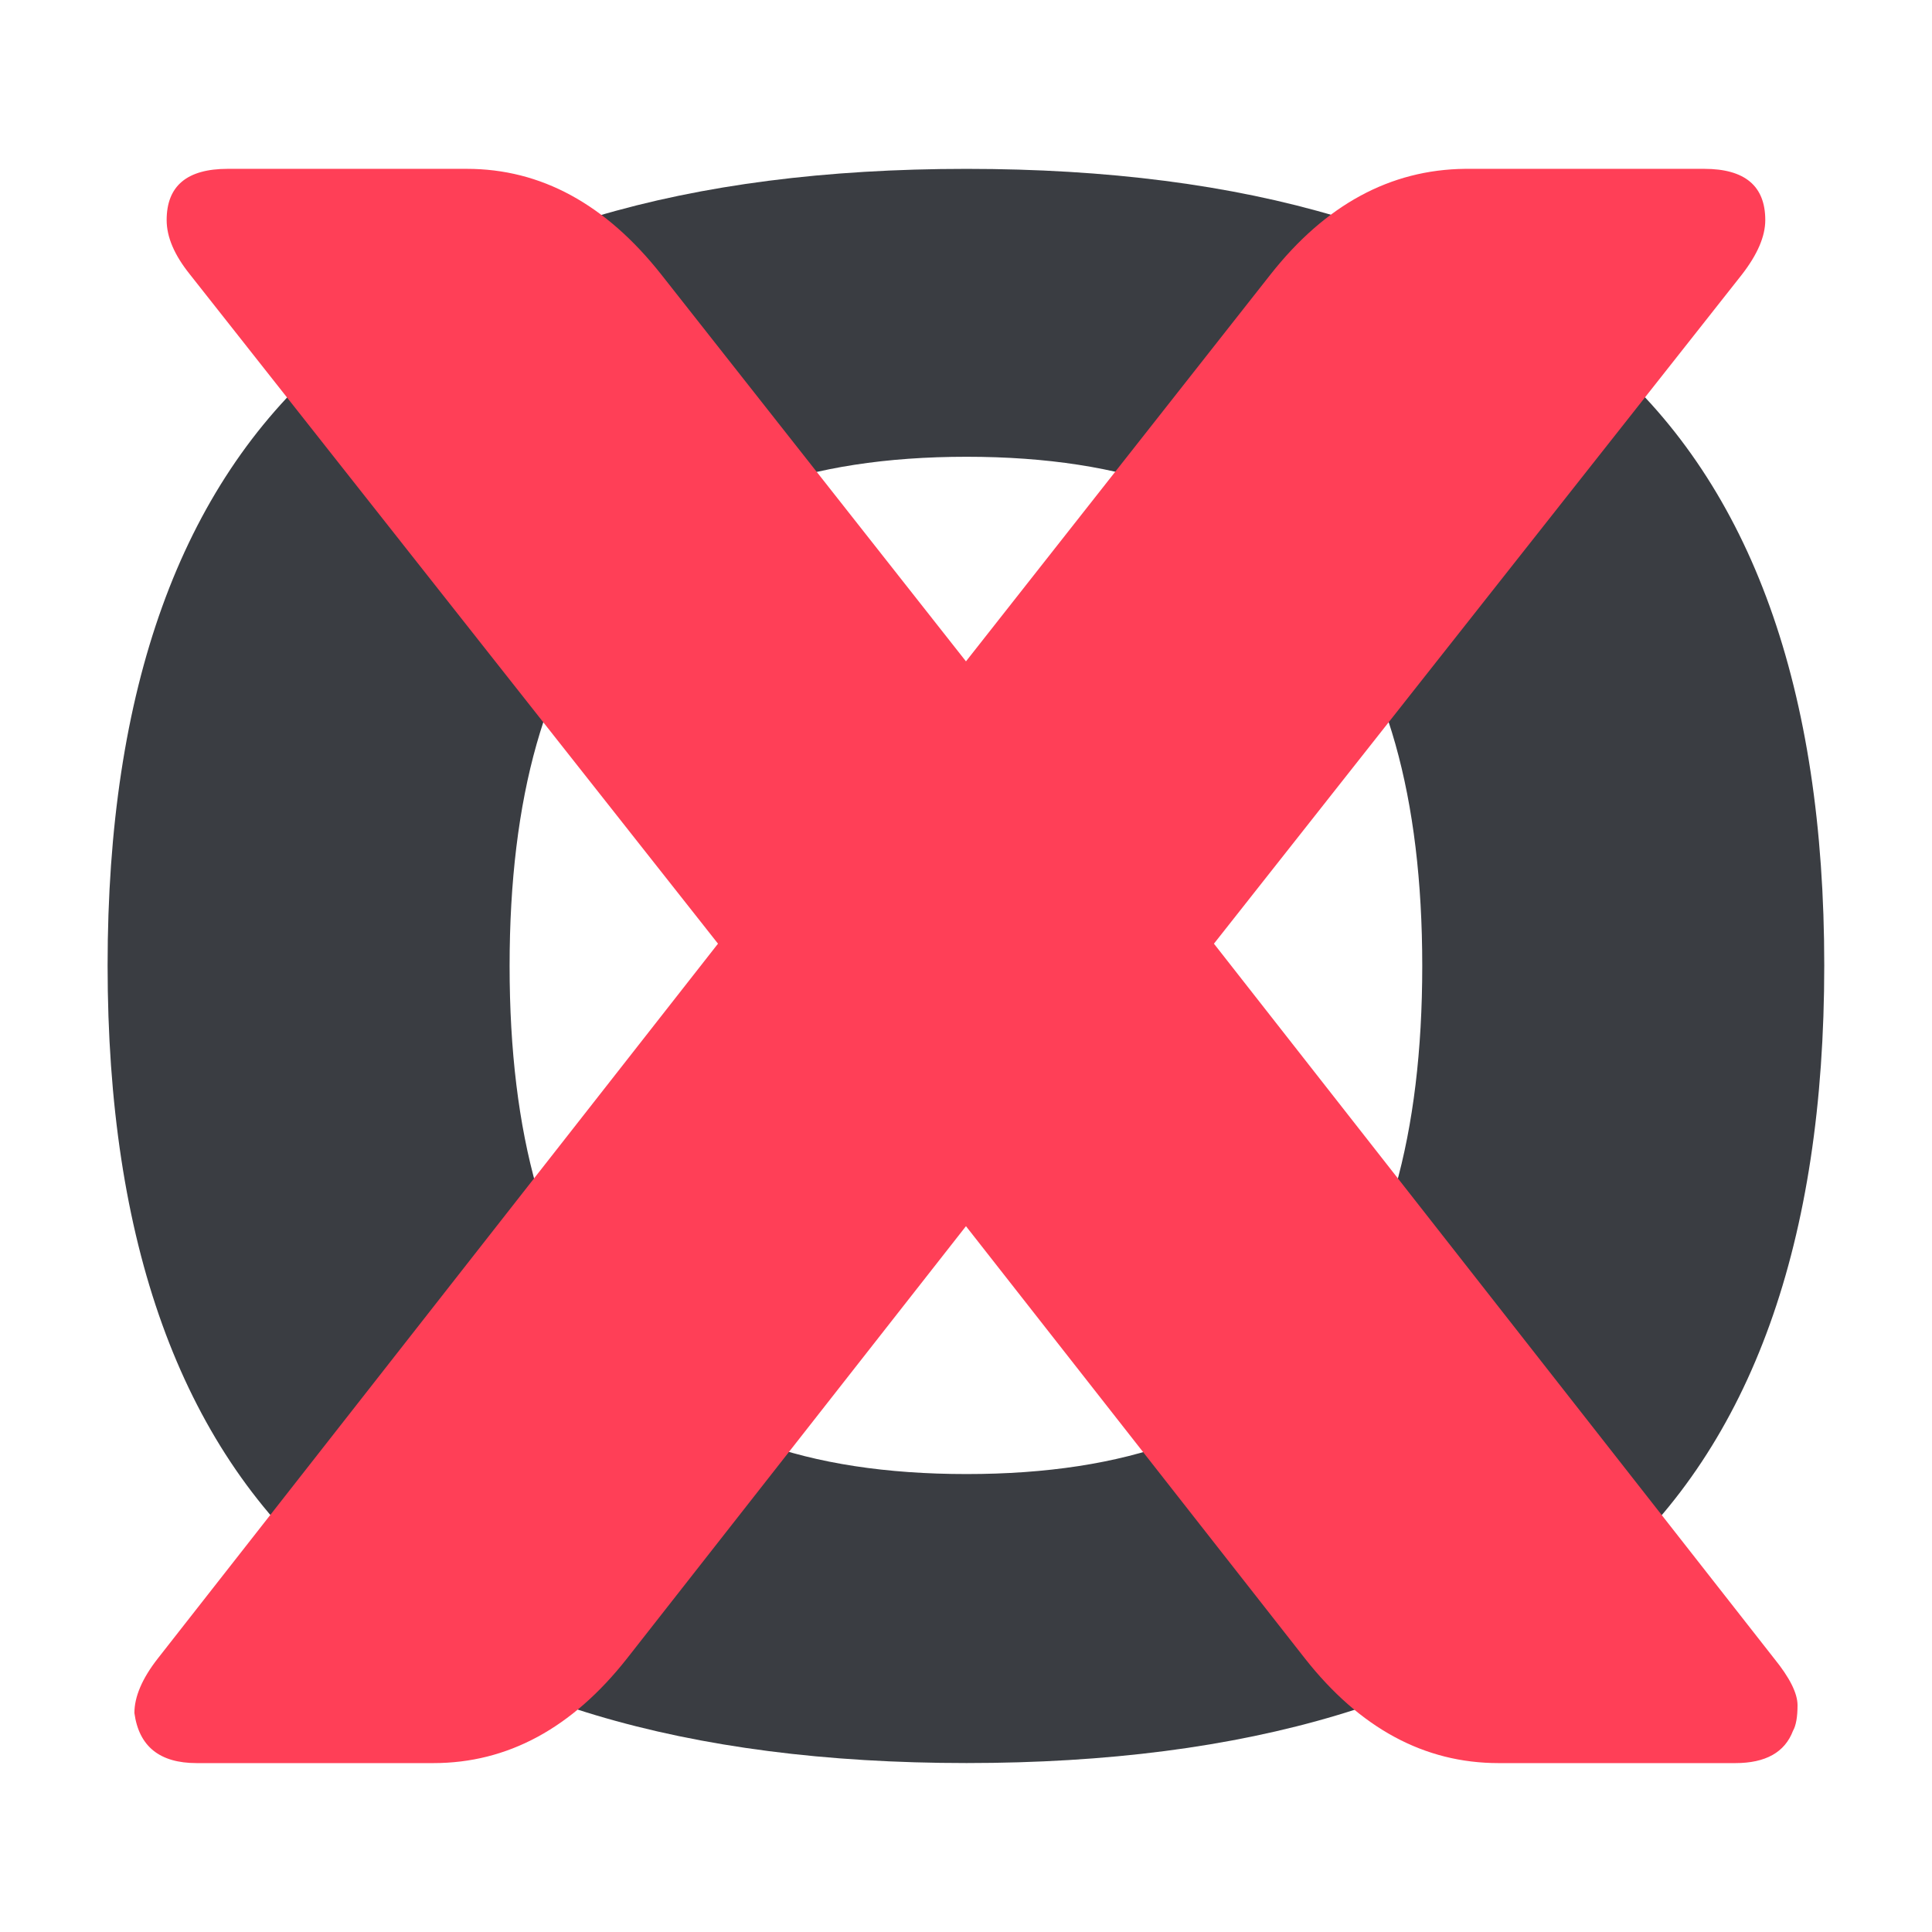 <?xml version="1.0" encoding="UTF-8" standalone="no"?><!DOCTYPE svg PUBLIC "-//W3C//DTD SVG 1.1//EN" "http://www.w3.org/Graphics/SVG/1.1/DTD/svg11.dtd"><svg width="100%" height="100%" viewBox="0 0 144 144" version="1.1" xmlns="http://www.w3.org/2000/svg" xmlns:xlink="http://www.w3.org/1999/xlink" xml:space="preserve" xmlns:serif="http://www.serif.com/" style="fill-rule:evenodd;clip-rule:evenodd;stroke-linejoin:round;stroke-miterlimit:2;"><g transform="matrix(13.564,0,0,13.564,-924.912,-593.765)"><path d="M77.015,52.411C76.216,53.112 75.044,53.463 73.5,53.463C71.955,53.463 70.782,53.112 69.981,52.411C69.18,51.71 68.78,50.6 68.78,49.08C68.78,47.561 69.18,46.451 69.981,45.752C70.782,45.053 71.955,44.703 73.5,44.703C75.044,44.703 76.216,45.053 77.015,45.752C77.814,46.451 78.213,47.561 78.213,49.08C78.213,50.6 77.814,51.71 77.015,52.411ZM75.413,46.988C75.018,46.52 74.38,46.285 73.5,46.285C72.619,46.285 71.98,46.52 71.583,46.988C71.187,47.457 70.989,48.155 70.989,49.083C70.989,50.011 71.187,50.708 71.583,51.175C71.98,51.642 72.619,51.875 73.5,51.875C74.38,51.875 75.018,51.642 75.413,51.175C75.807,50.708 76.004,50.011 76.004,49.083C76.004,48.155 75.807,47.457 75.413,46.988Z" style="fill:rgb(58,61,66);fill-rule:nonzero;"/></g><g transform="matrix(14.141,0,0,14.141,-668.298,-571.453)"><path d="M48.296,49.704C48.101,49.704 47.992,49.616 47.968,49.44C47.968,49.354 48.009,49.258 48.091,49.153L51.044,45.385L48.261,41.858C48.179,41.756 48.138,41.661 48.138,41.571C48.138,41.391 48.245,41.301 48.46,41.301L49.72,41.301C50.111,41.301 50.452,41.487 50.745,41.858L52.351,43.897L53.956,41.858C54.245,41.491 54.587,41.305 54.982,41.301L56.242,41.301C56.456,41.301 56.564,41.391 56.564,41.571C56.564,41.657 56.523,41.752 56.441,41.858L53.658,45.385L56.611,49.153C56.693,49.254 56.734,49.336 56.734,49.399C56.734,49.461 56.726,49.506 56.71,49.534C56.667,49.647 56.566,49.704 56.406,49.704L55.158,49.704C54.767,49.704 54.427,49.52 54.138,49.153L52.351,46.874L50.564,49.153C50.275,49.52 49.935,49.704 49.544,49.704L48.296,49.704Z" style="fill:rgb(255,63,87);fill-rule:nonzero;"/></g></svg>